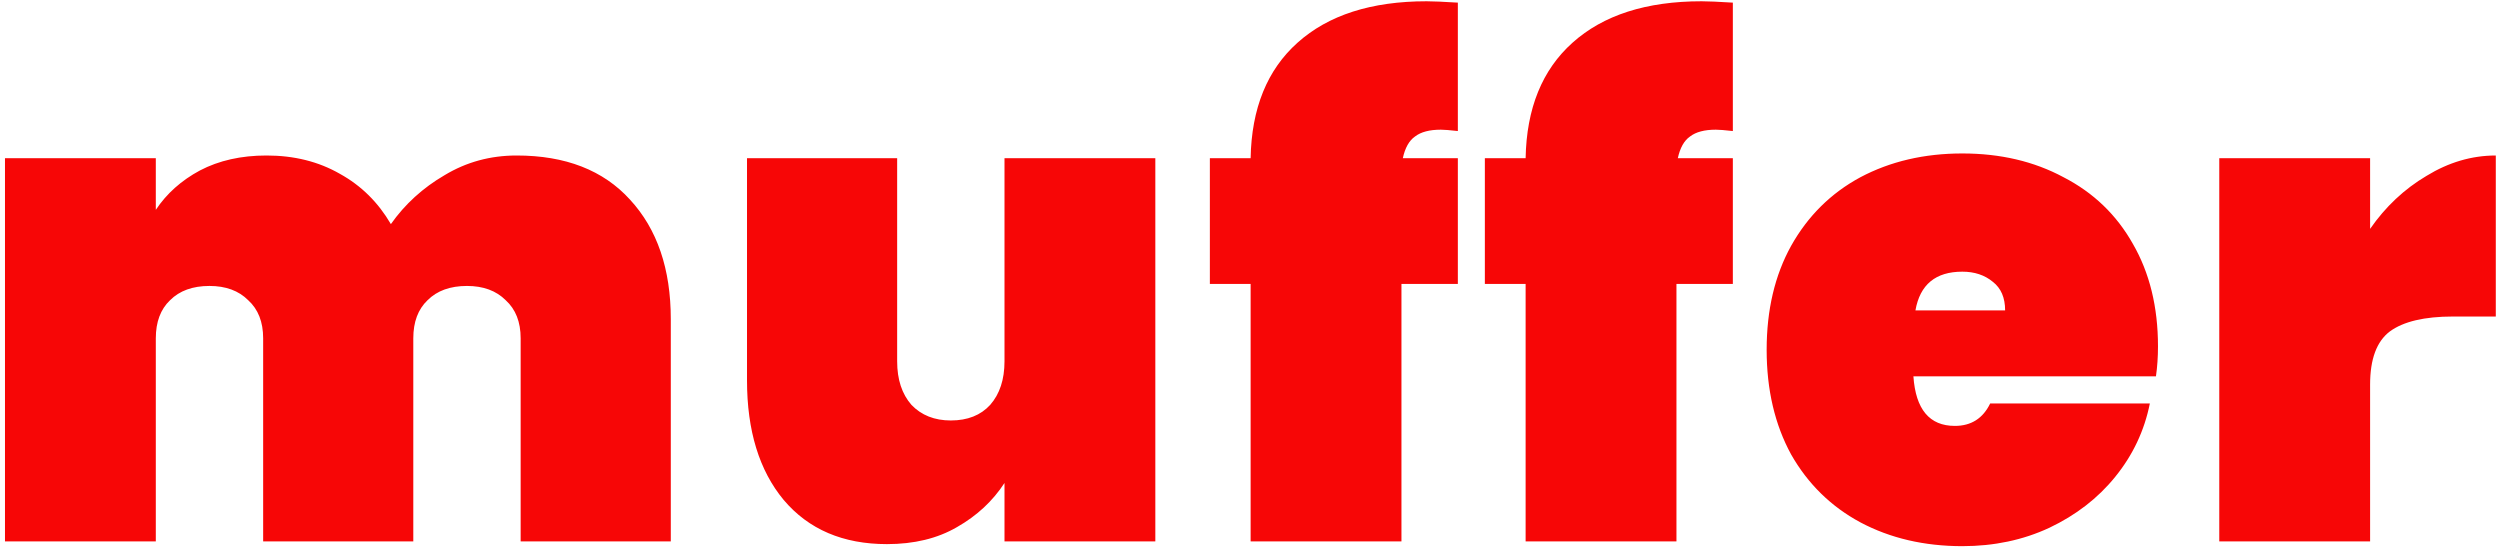 <svg width="471" height="103" viewBox="0 0 471 103" fill="none" xmlns="http://www.w3.org/2000/svg">
<path d="M97.322 29.296C106.538 29.296 113.663 32.069 118.698 37.616C123.818 43.163 126.378 50.672 126.378 60.144V102H98.09V63.728C98.09 60.656 97.151 58.267 95.273 56.56C93.481 54.768 91.049 53.872 87.978 53.872C84.82 53.872 82.346 54.768 80.553 56.56C78.761 58.267 77.865 60.656 77.865 63.728V102H49.578V63.728C49.578 60.656 48.639 58.267 46.761 56.56C44.969 54.768 42.538 53.872 39.465 53.872C36.308 53.872 33.834 54.768 32.041 56.56C30.25 58.267 29.354 60.656 29.354 63.728V102H0.938V29.808H29.354V39.536C31.401 36.464 34.175 33.989 37.673 32.112C41.258 30.235 45.439 29.296 50.218 29.296C55.423 29.296 60.031 30.448 64.041 32.752C68.052 34.971 71.252 38.128 73.641 42.224C76.287 38.469 79.657 35.397 83.754 33.008C87.85 30.533 92.372 29.296 97.322 29.296ZM217.664 29.808V102H189.248V90.992C187.029 94.405 184.042 97.179 180.288 99.312C176.618 101.445 172.224 102.512 167.104 102.512C158.826 102.512 152.341 99.739 147.648 94.192C143.04 88.645 140.736 81.136 140.736 71.664V29.808H169.024V68.08C169.024 71.493 169.92 74.224 171.712 76.272C173.589 78.235 176.064 79.216 179.136 79.216C182.293 79.216 184.768 78.235 186.56 76.272C188.352 74.224 189.248 71.493 189.248 68.08V29.808H217.664ZM274.658 24.688C273.122 24.517 272.055 24.432 271.458 24.432C269.324 24.432 267.703 24.859 266.594 25.712C265.484 26.48 264.716 27.845 264.29 29.808H274.658V53.488H264.034V102H235.618V53.488H227.938V29.808H235.618C235.788 20.421 238.732 13.168 244.45 8.048C250.252 2.843 258.359 0.24 268.77 0.24C269.964 0.24 271.927 0.325 274.658 0.496V24.688ZM326.468 24.688C324.932 24.517 323.865 24.432 323.268 24.432C321.134 24.432 319.513 24.859 318.403 25.712C317.294 26.48 316.526 27.845 316.099 29.808H326.468V53.488H315.844V102H287.427V53.488H279.747V29.808H287.427C287.598 20.421 290.542 13.168 296.26 8.048C302.062 2.843 310.169 0.24 320.58 0.24C321.774 0.24 323.737 0.325 326.468 0.496V24.688ZM406.565 65.264C406.565 67.227 406.438 69.104 406.182 70.896H360.485C360.912 77.125 363.515 80.24 368.293 80.24C371.365 80.24 373.584 78.832 374.949 76.016H405.03C404.006 81.136 401.83 85.744 398.502 89.84C395.259 93.851 391.12 97.051 386.085 99.44C381.136 101.744 375.675 102.896 369.701 102.896C362.533 102.896 356.133 101.403 350.501 98.416C344.955 95.429 340.603 91.163 337.445 85.616C334.373 79.984 332.837 73.413 332.837 65.904C332.837 58.395 334.373 51.867 337.445 46.32C340.603 40.688 344.955 36.379 350.501 33.392C356.133 30.405 362.533 28.912 369.701 28.912C376.869 28.912 383.227 30.405 388.773 33.392C394.405 36.293 398.757 40.475 401.829 45.936C404.987 51.397 406.565 57.84 406.565 65.264ZM377.765 58.48C377.765 56.091 376.997 54.299 375.461 53.104C373.925 51.824 372.005 51.184 369.701 51.184C364.667 51.184 361.723 53.616 360.869 58.48H377.765ZM446.528 43.12C449.43 38.939 452.971 35.611 457.152 33.136C461.334 30.576 465.686 29.296 470.208 29.296V59.632H462.144C456.768 59.632 452.8 60.571 450.24 62.448C447.766 64.325 446.528 67.653 446.528 72.432V102H418.112V29.808H446.528V43.12Z" fill="#F70606"/>
</svg>
